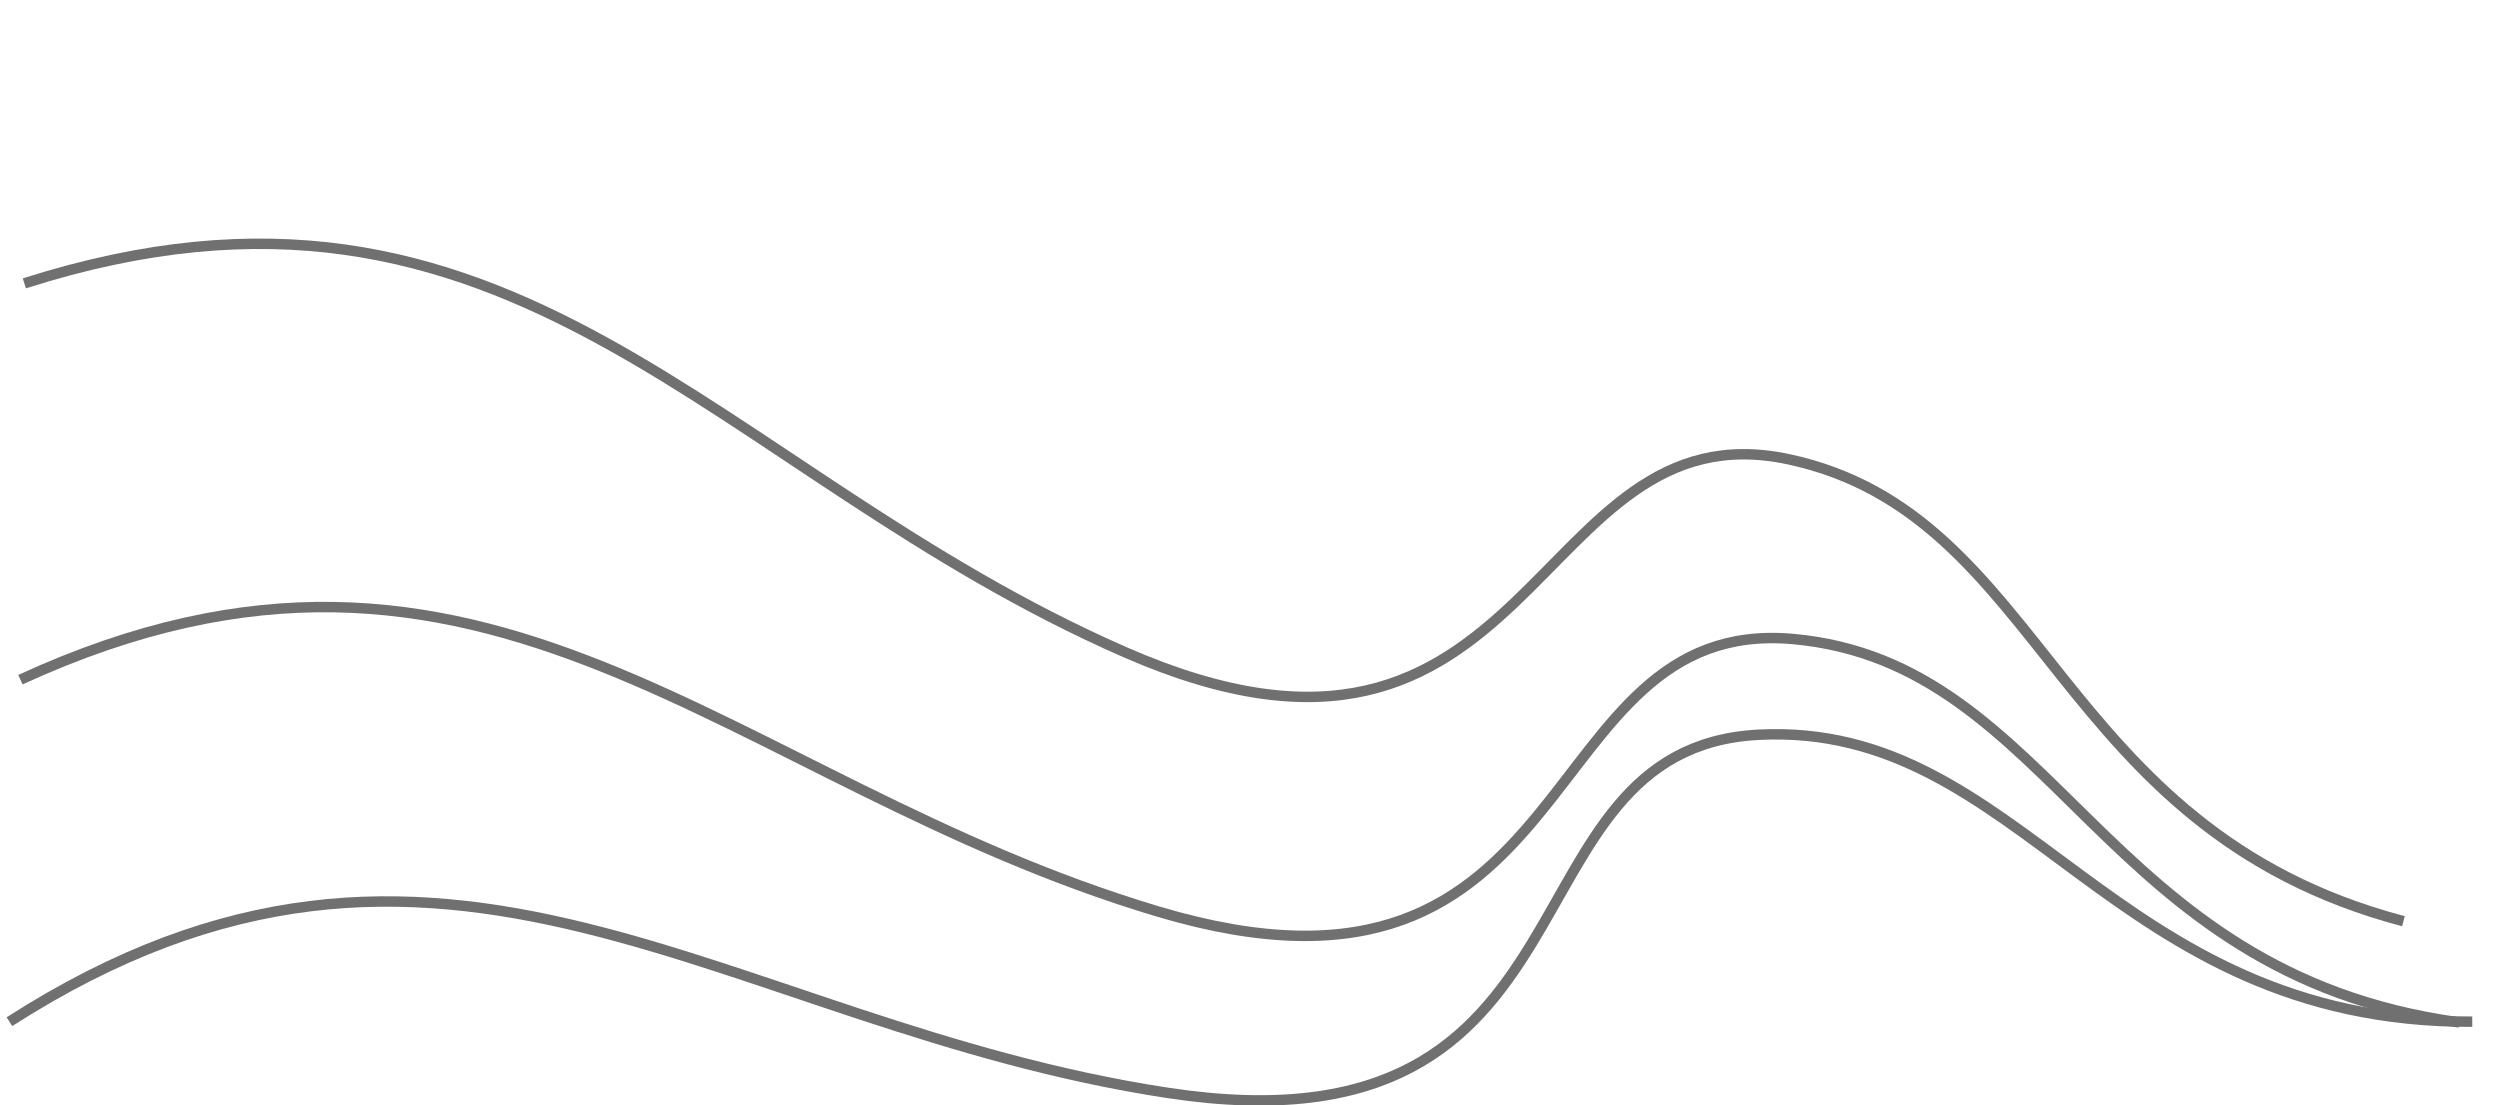 <svg xmlns="http://www.w3.org/2000/svg" width="239.408" height="105.855" viewBox="0 0 239.408 105.855">
    <g id="Groupe_14" data-name="Groupe 14" transform="translate(6691.161 17686.751)">
      <path id="Tracé_867" data-name="Tracé 867" d="M-7786.141-19153.482c41.434-26.592,68.287.336,110.939,6.82s31.267-33.02,56.595-34.3,33.606,27.613,68.313,27.48" transform="translate(1095.885 1564.571)" fill="none" stroke="#707070" stroke-width="1"/>
      <path id="Tracé_869" data-name="Tracé 869" d="M0,27.521c41.433-26.592,68.287.338,110.939,6.82S142.207,1.322,167.535.041s33.606,27.612,68.313,27.479" transform="translate(-6685.376 -17648.916) rotate(8)" fill="none" stroke="#707070" stroke-width="1"/>
      <path id="Tracé_870" data-name="Tracé 870" d="M0,27.521c41.433-26.592,68.287.337,110.94,6.82s31.266-33.02,56.594-34.3,33.606,27.612,68.313,27.479" transform="matrix(0.966, 0.259, -0.259, 0.966, -6681.701, -17686.201)" fill="none" stroke="#707070" stroke-width="1"/>
    </g>
  </svg>
  